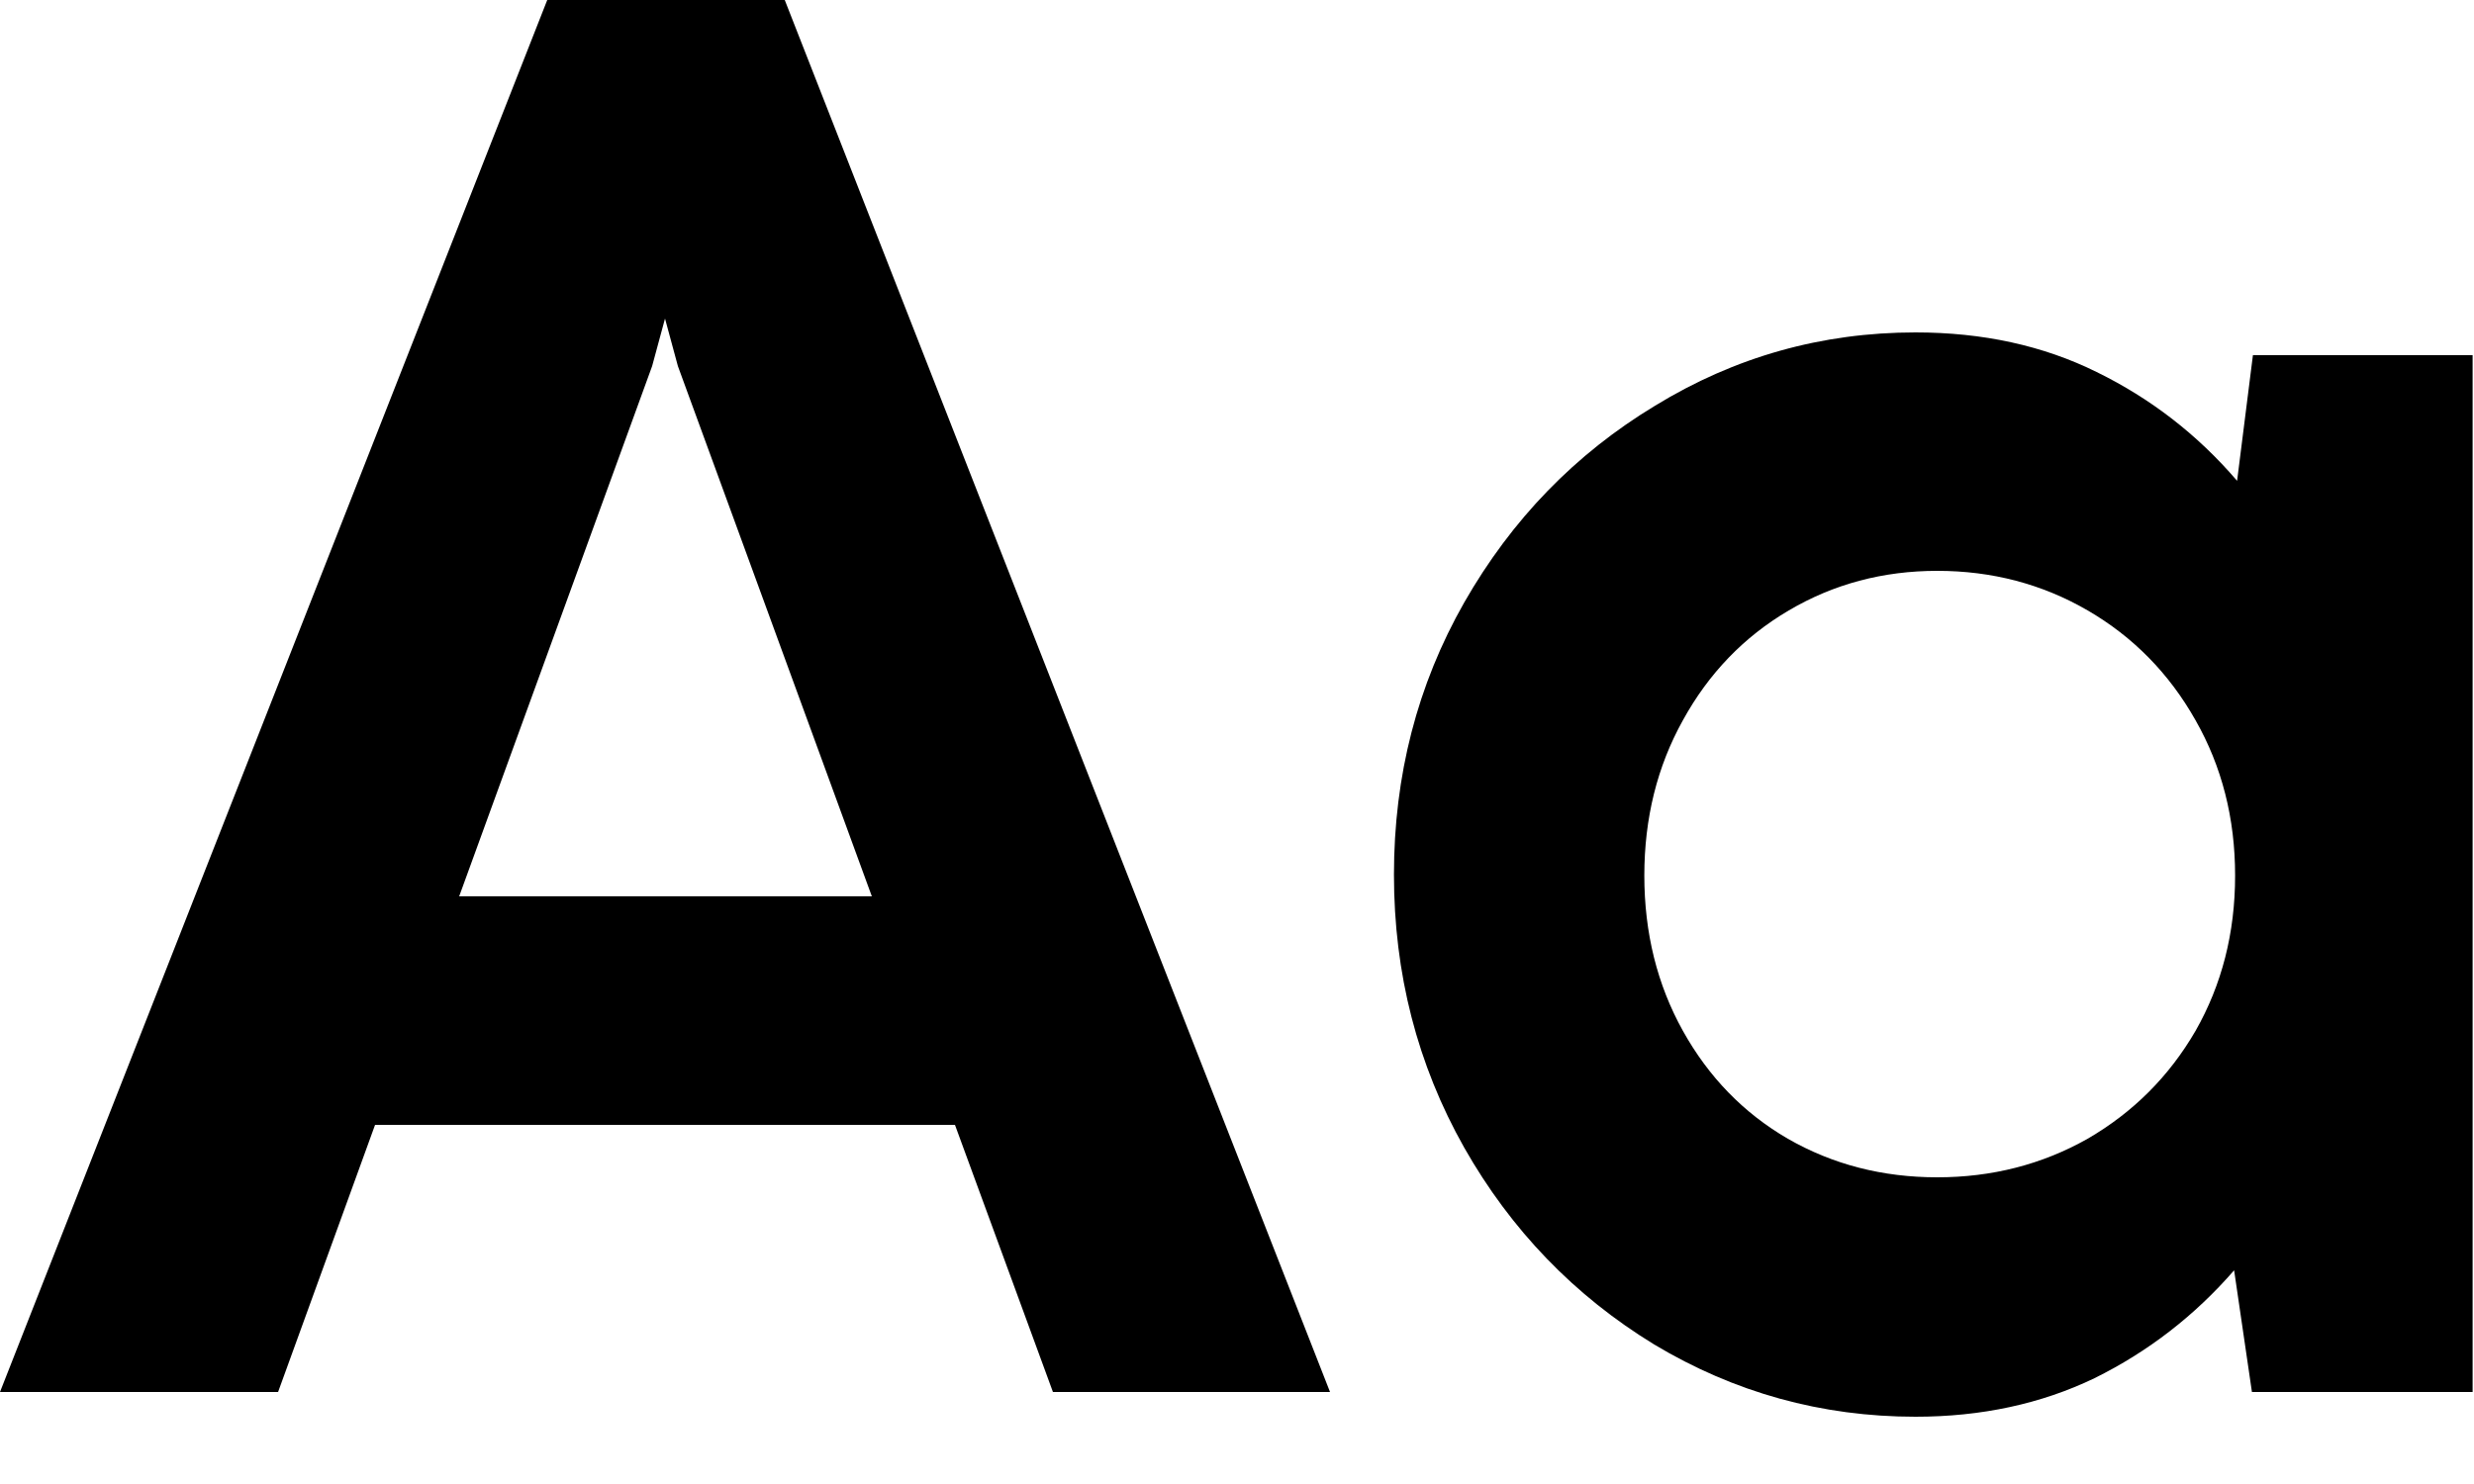 <svg width="25" height="15" viewBox="0 0 25 15" fill="none" xmlns="http://www.w3.org/2000/svg">
<path d="M13.44 14.07H10.64L9.65 11.37H3.79L2.81 14.07H0L5.53 0H7.93L13.44 14.07ZM6.59 3.7L4.64 9.06H8.81L6.85 3.7L6.72 3.22L6.59 3.7Z" fill="black"/>
<path d="M22.766 3.59H24.986V14.07H22.756L22.576 12.84C22.176 13.3 21.706 13.663 21.166 13.93C20.626 14.19 20.022 14.32 19.356 14.32C18.409 14.32 17.529 14.077 16.716 13.59C15.909 13.097 15.269 12.433 14.796 11.6C14.322 10.76 14.086 9.84 14.086 8.84C14.086 7.84 14.322 6.923 14.796 6.09C15.276 5.25 15.919 4.587 16.726 4.1C17.532 3.607 18.409 3.36 19.356 3.36C20.036 3.36 20.646 3.493 21.186 3.76C21.732 4.027 22.206 4.393 22.606 4.86L22.766 3.59ZM19.576 11.9C20.129 11.9 20.636 11.77 21.096 11.51C21.556 11.243 21.919 10.88 22.186 10.42C22.452 9.953 22.586 9.43 22.586 8.85C22.586 8.27 22.452 7.747 22.186 7.28C21.919 6.807 21.556 6.437 21.096 6.17C20.636 5.903 20.129 5.77 19.576 5.77C19.029 5.77 18.529 5.903 18.076 6.17C17.622 6.437 17.266 6.807 17.006 7.28C16.746 7.747 16.616 8.27 16.616 8.85C16.616 9.43 16.746 9.953 17.006 10.42C17.266 10.887 17.619 11.25 18.066 11.51C18.519 11.77 19.022 11.9 19.576 11.9Z" fill="black"/>
</svg>
